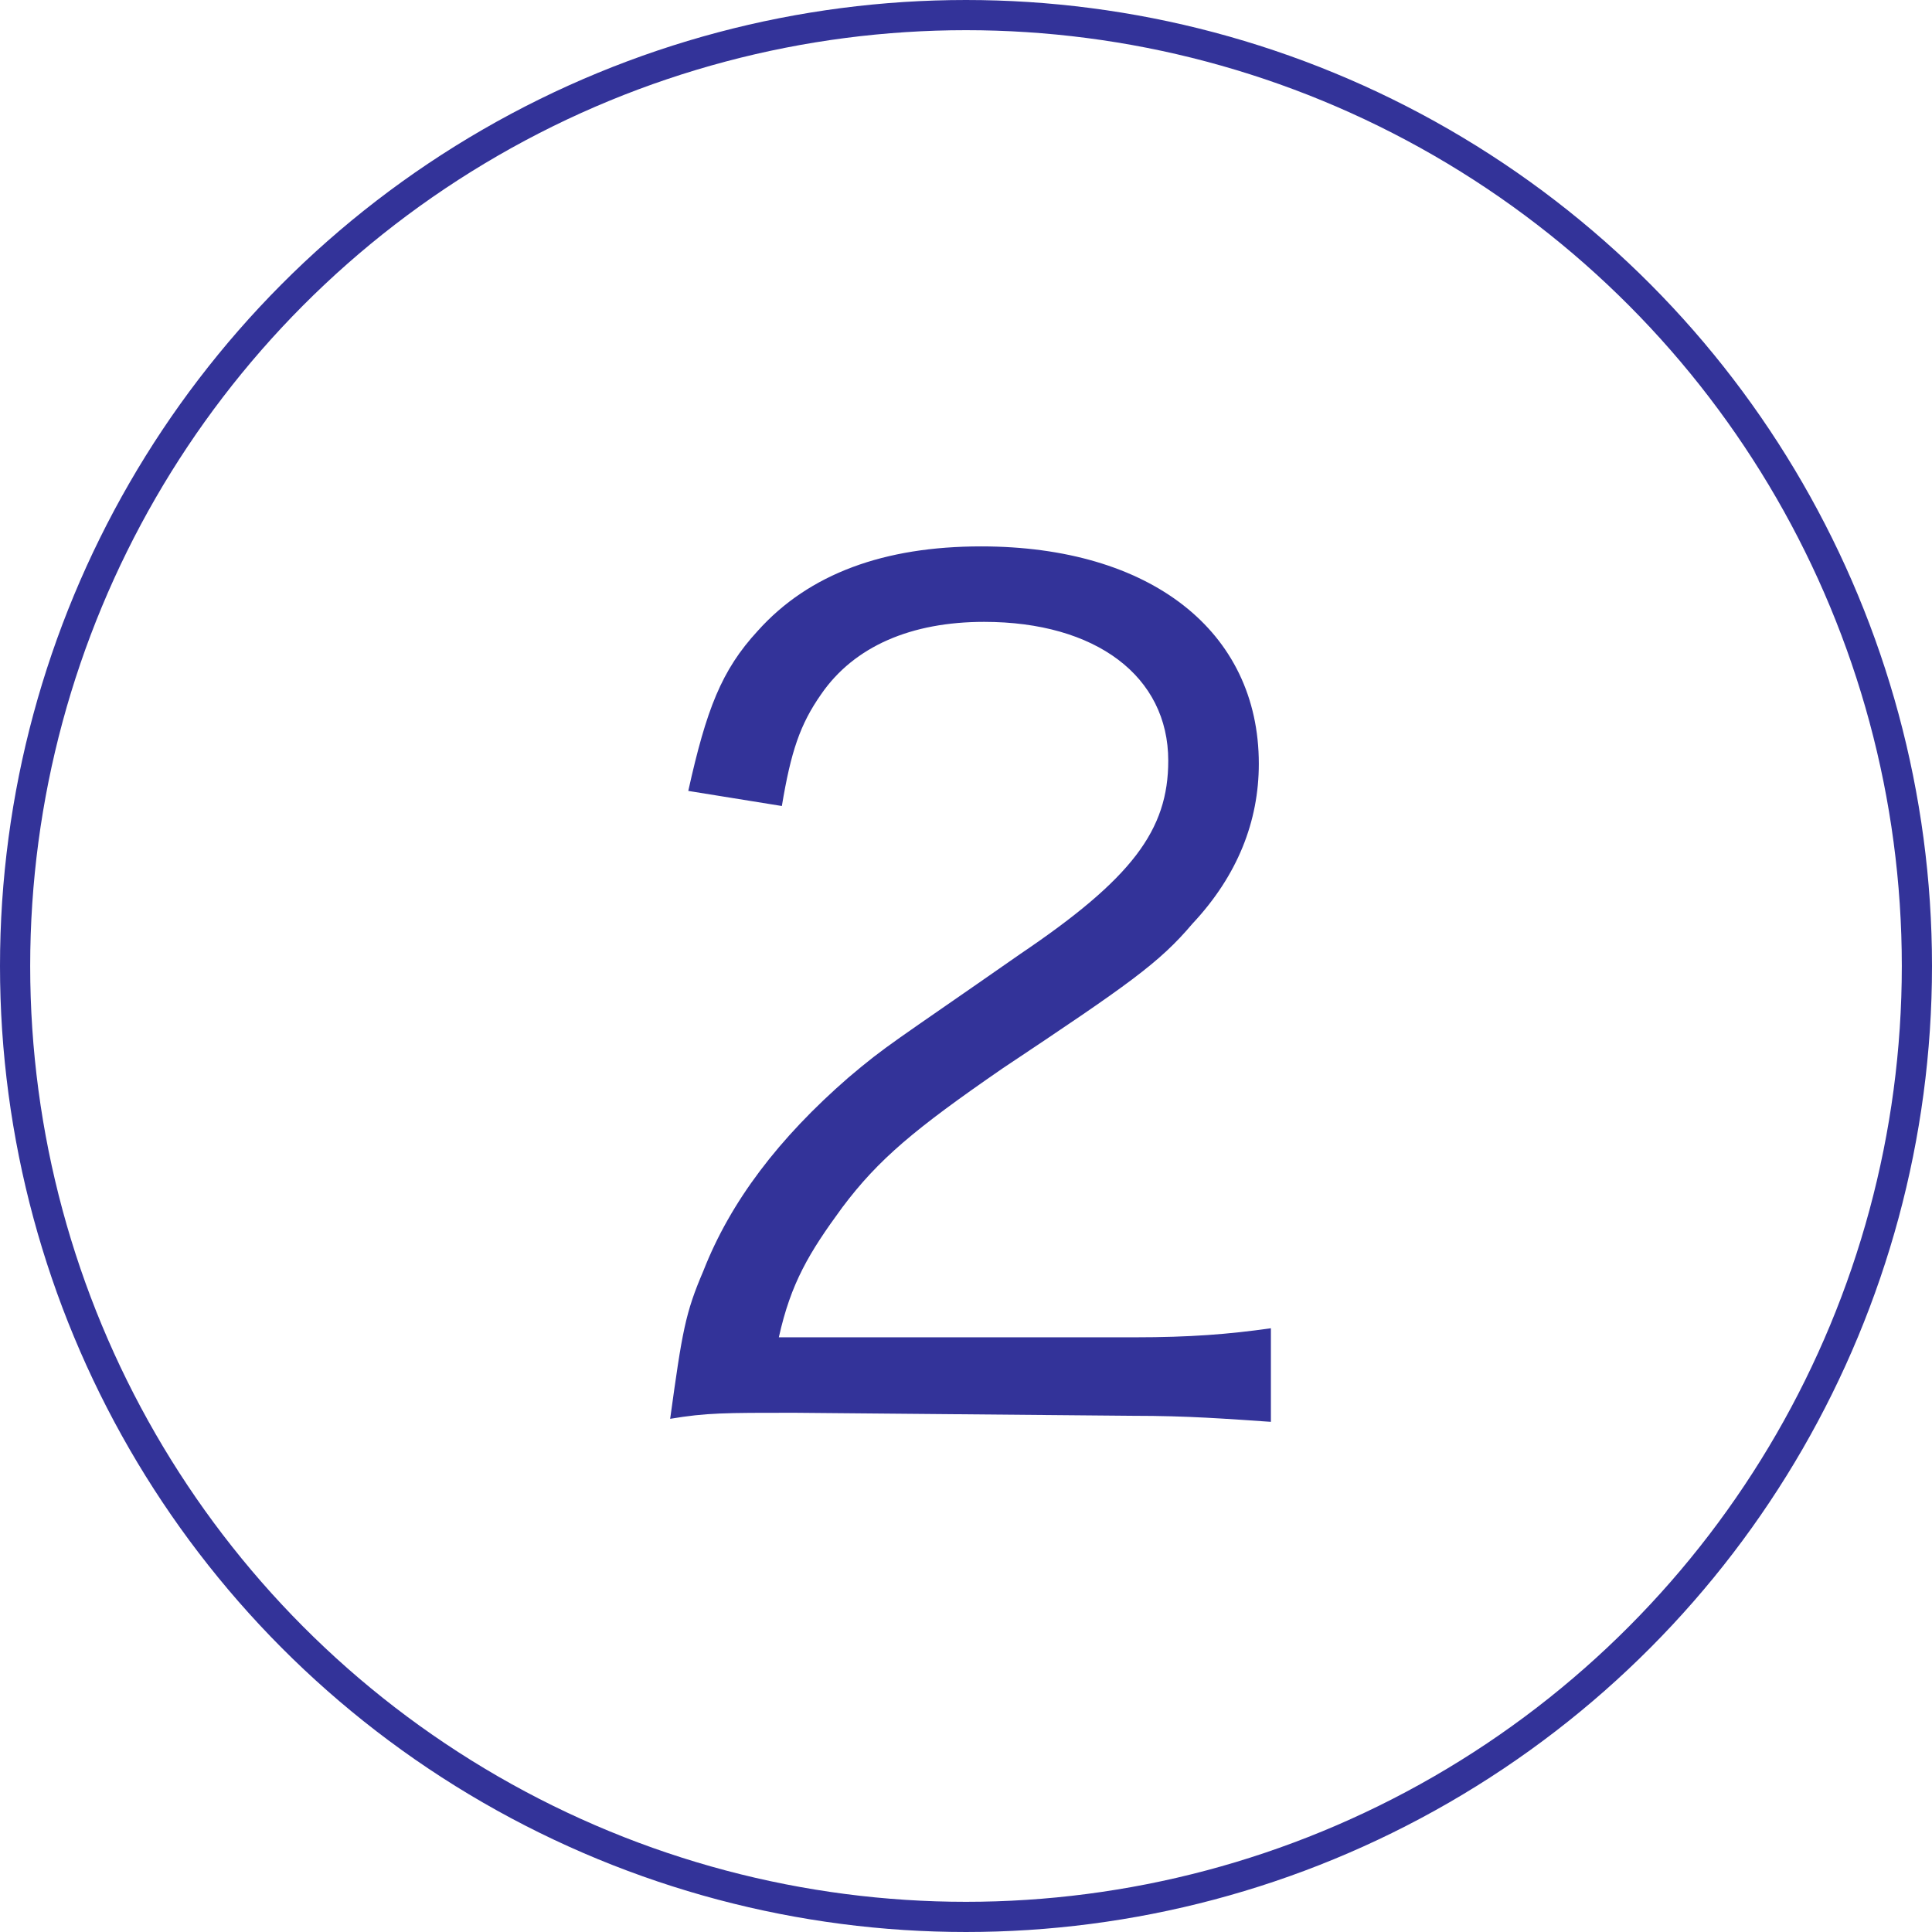 <svg enable-background="new 0 0 64 64" height="64" viewBox="0 0 64 64" width="64" xmlns="http://www.w3.org/2000/svg"><circle cx="32" cy="32" fill="none" r="32"/><circle cx="32" cy="32" fill="none" r="31.5" stroke="#339"/><path d="m26.3 46.8c-2.3 0-2.9 0-4.1.2.4-2.9.5-3.5 1.1-4.9.9-2.3 2.5-4.4 4.8-6.4 1.3-1.1 1.4-1.1 5.7-4.1 3.7-2.5 4.9-4.1 4.9-6.4 0-2.8-2.4-4.6-6.1-4.6-2.4 0-4.3.8-5.4 2.4-.7 1-1 1.9-1.3 3.7l-3.1-.5c.6-2.7 1.1-4 2.3-5.3 1.7-1.9 4.2-2.8 7.4-2.8 5.6 0 9.2 2.8 9.2 7.2 0 1.9-.7 3.7-2.2 5.3-1.1 1.3-2.1 2-6.3 4.8-2.9 2-4.1 3-5.3 4.6-1.1 1.5-1.7 2.5-2.1 4.3h11.8c1.8 0 3.1-.1 4.5-.3v3.1c-1.5-.1-2.7-.2-4.6-.2z" fill="#339"/></svg>